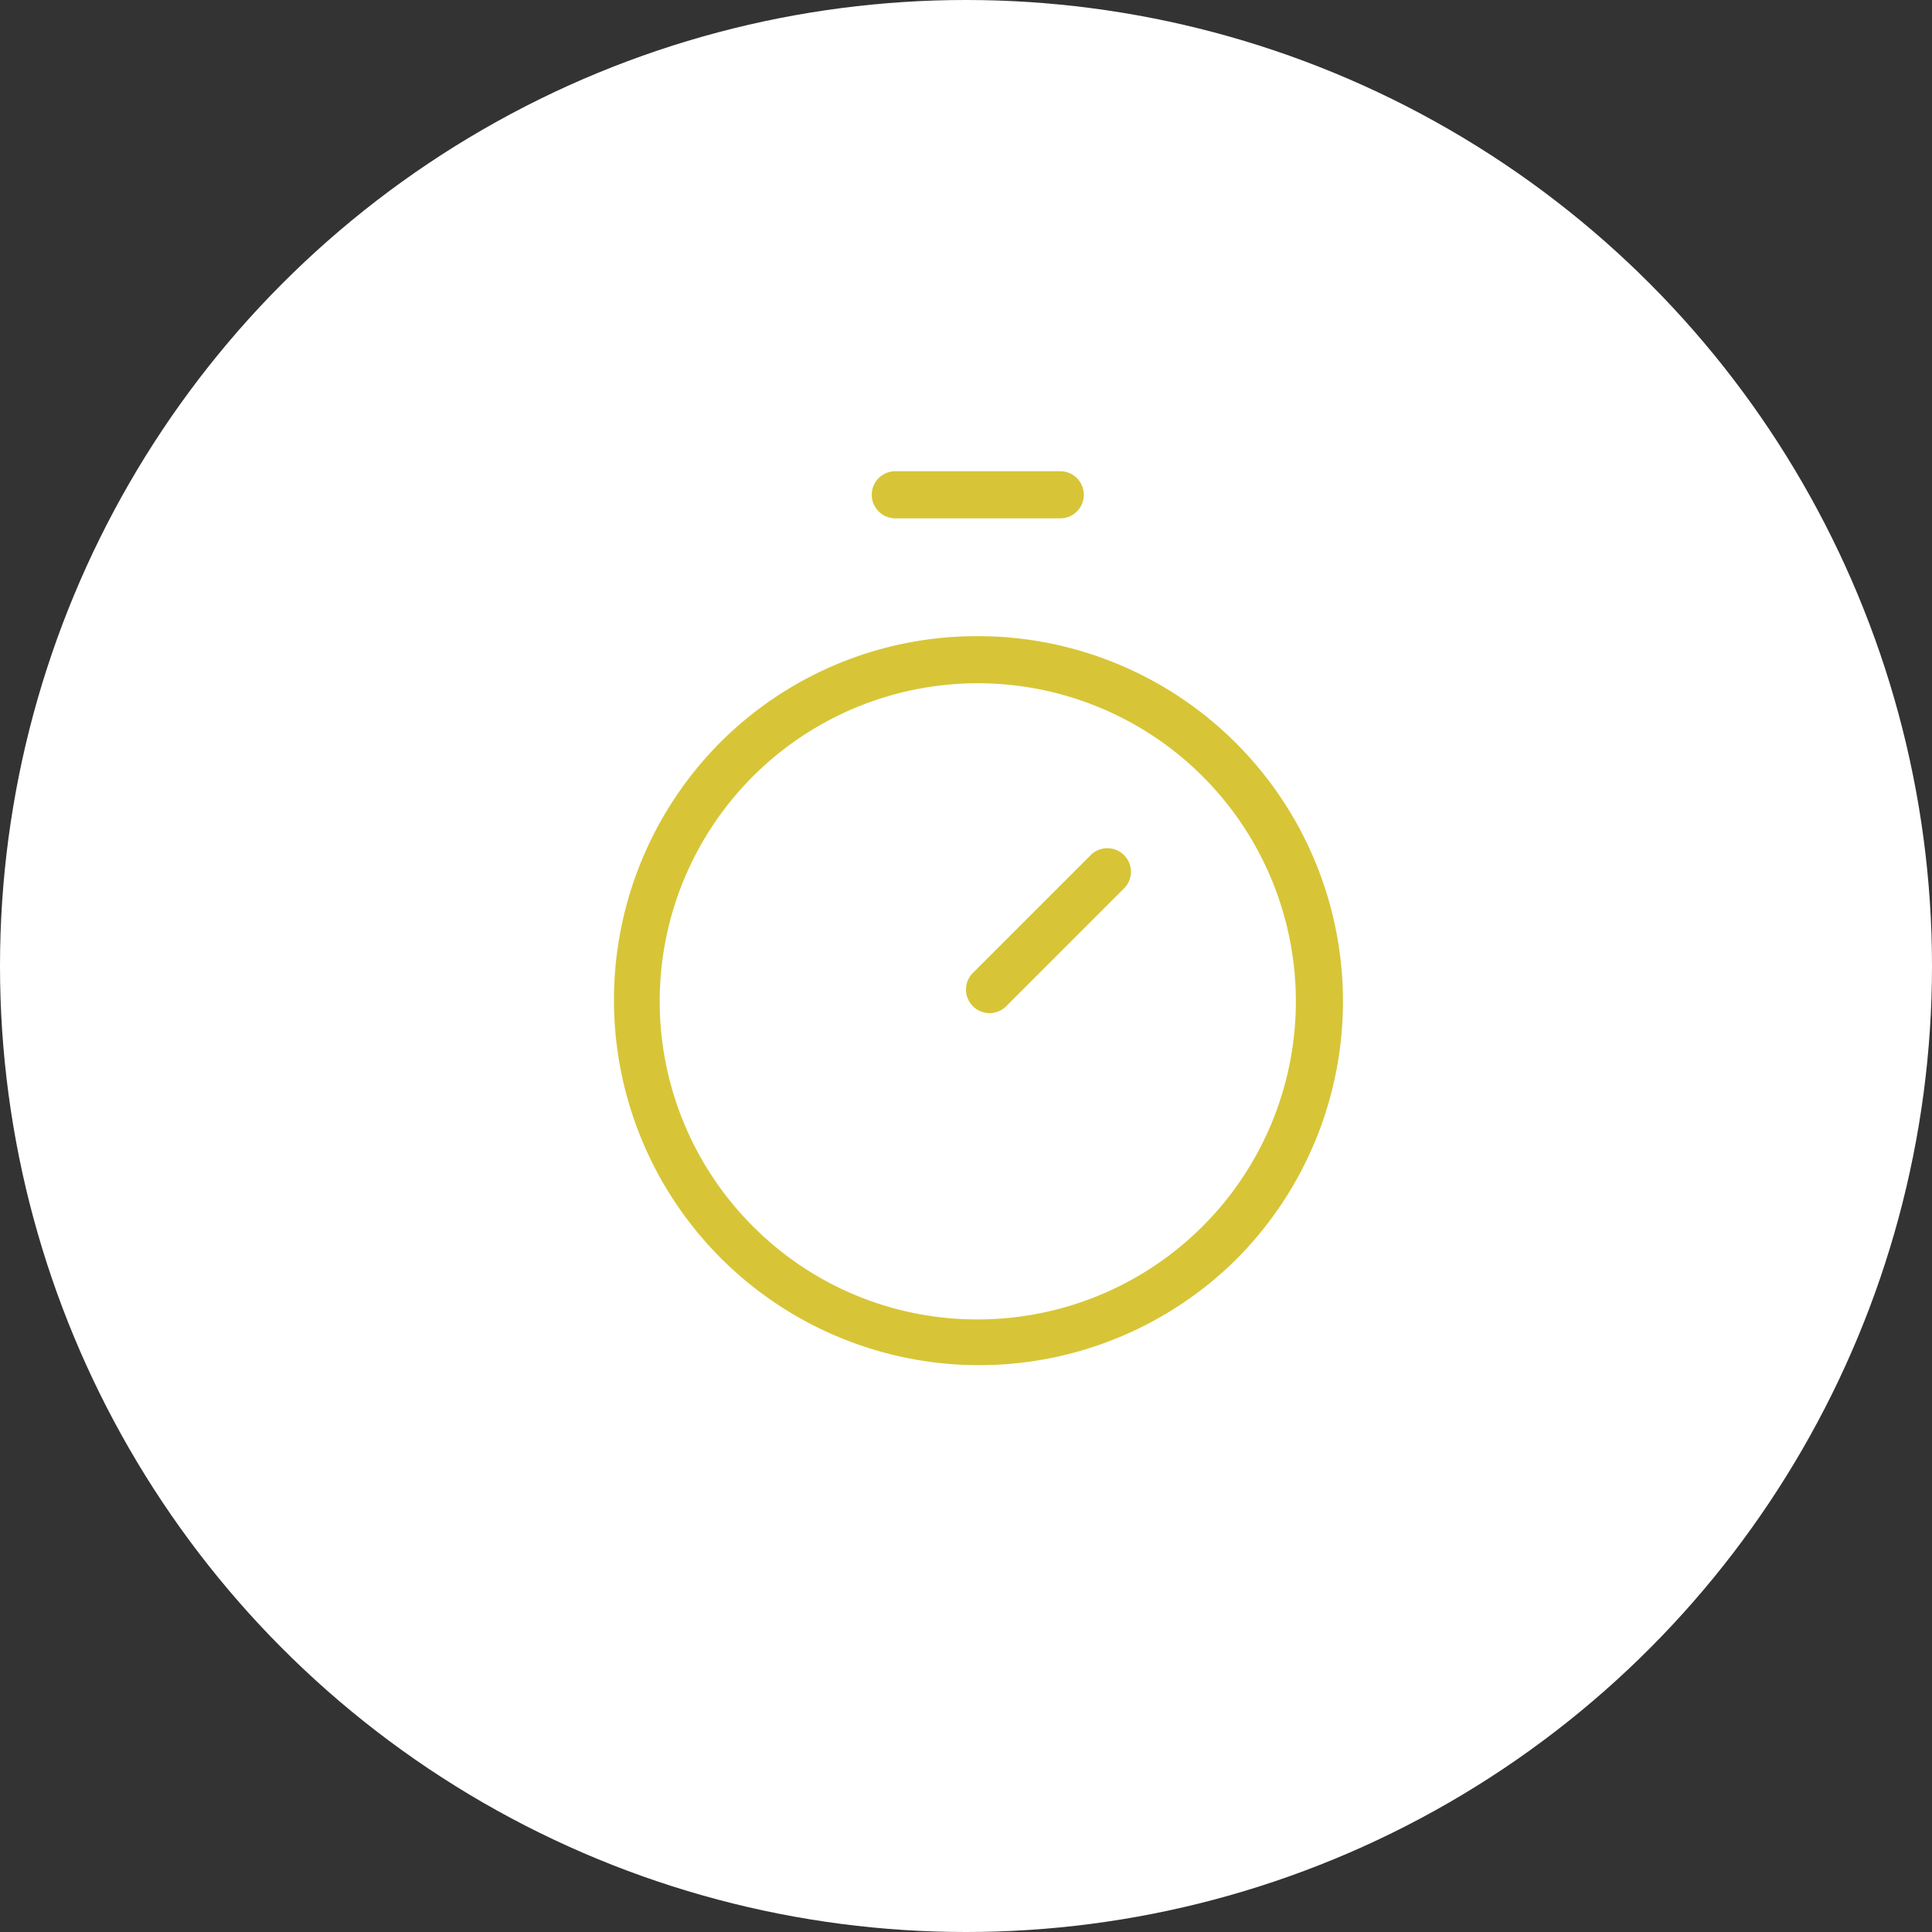 <?xml version="1.0"?>
<svg xmlns="http://www.w3.org/2000/svg" width="82" height="82" viewBox="0 0 82 82">
  <rect x="0" y="0" width="82" height="82" fill="#333333" stroke="none"/>
  <g id="icon-temps" transform="translate(6280 9172)">
    <circle id="Ellipse_294" data-name="Ellipse 294" cx="41" cy="41" r="41" transform="translate(-6280 -9172)" fill="#fff"/>
    <g id="Groupe_7642" data-name="Groupe 7642" transform="translate(-6257 -9153.478)">
      <path id="Ligne_12" data-name="Ligne 12" d="M7,1H0A1,1,0,0,1-1,0,1,1,0,0,1,0-1H7A1,1,0,0,1,8,0,1,1,0,0,1,7,1Z" transform="translate(15 2.478)" fill="#d7c537"/>
      <path id="Ligne_13" data-name="Ligne 13" d="M0,6a1,1,0,0,1-.707-.293,1,1,0,0,1,0-1.414l5-5a1,1,0,0,1,1.414,0,1,1,0,0,1,0,1.414l-5,5A1,1,0,0,1,0,6Z" transform="translate(19 18.478)" fill="#d7c537"/>
      <path id="Ellipse_298" data-name="Ellipse 298" d="M14.5-1A15.5,15.5,0,0,1,25.46,25.46,15.5,15.5,0,0,1,3.54,3.54,15.4,15.4,0,0,1,14.5-1Zm0,29A13.5,13.5,0,0,0,24.046,4.954,13.5,13.5,0,1,0,4.954,24.046,13.412,13.412,0,0,0,14.5,28Z" transform="translate(4 9.478)" fill="#d7c537"/>
    </g>
  </g>
</svg>
